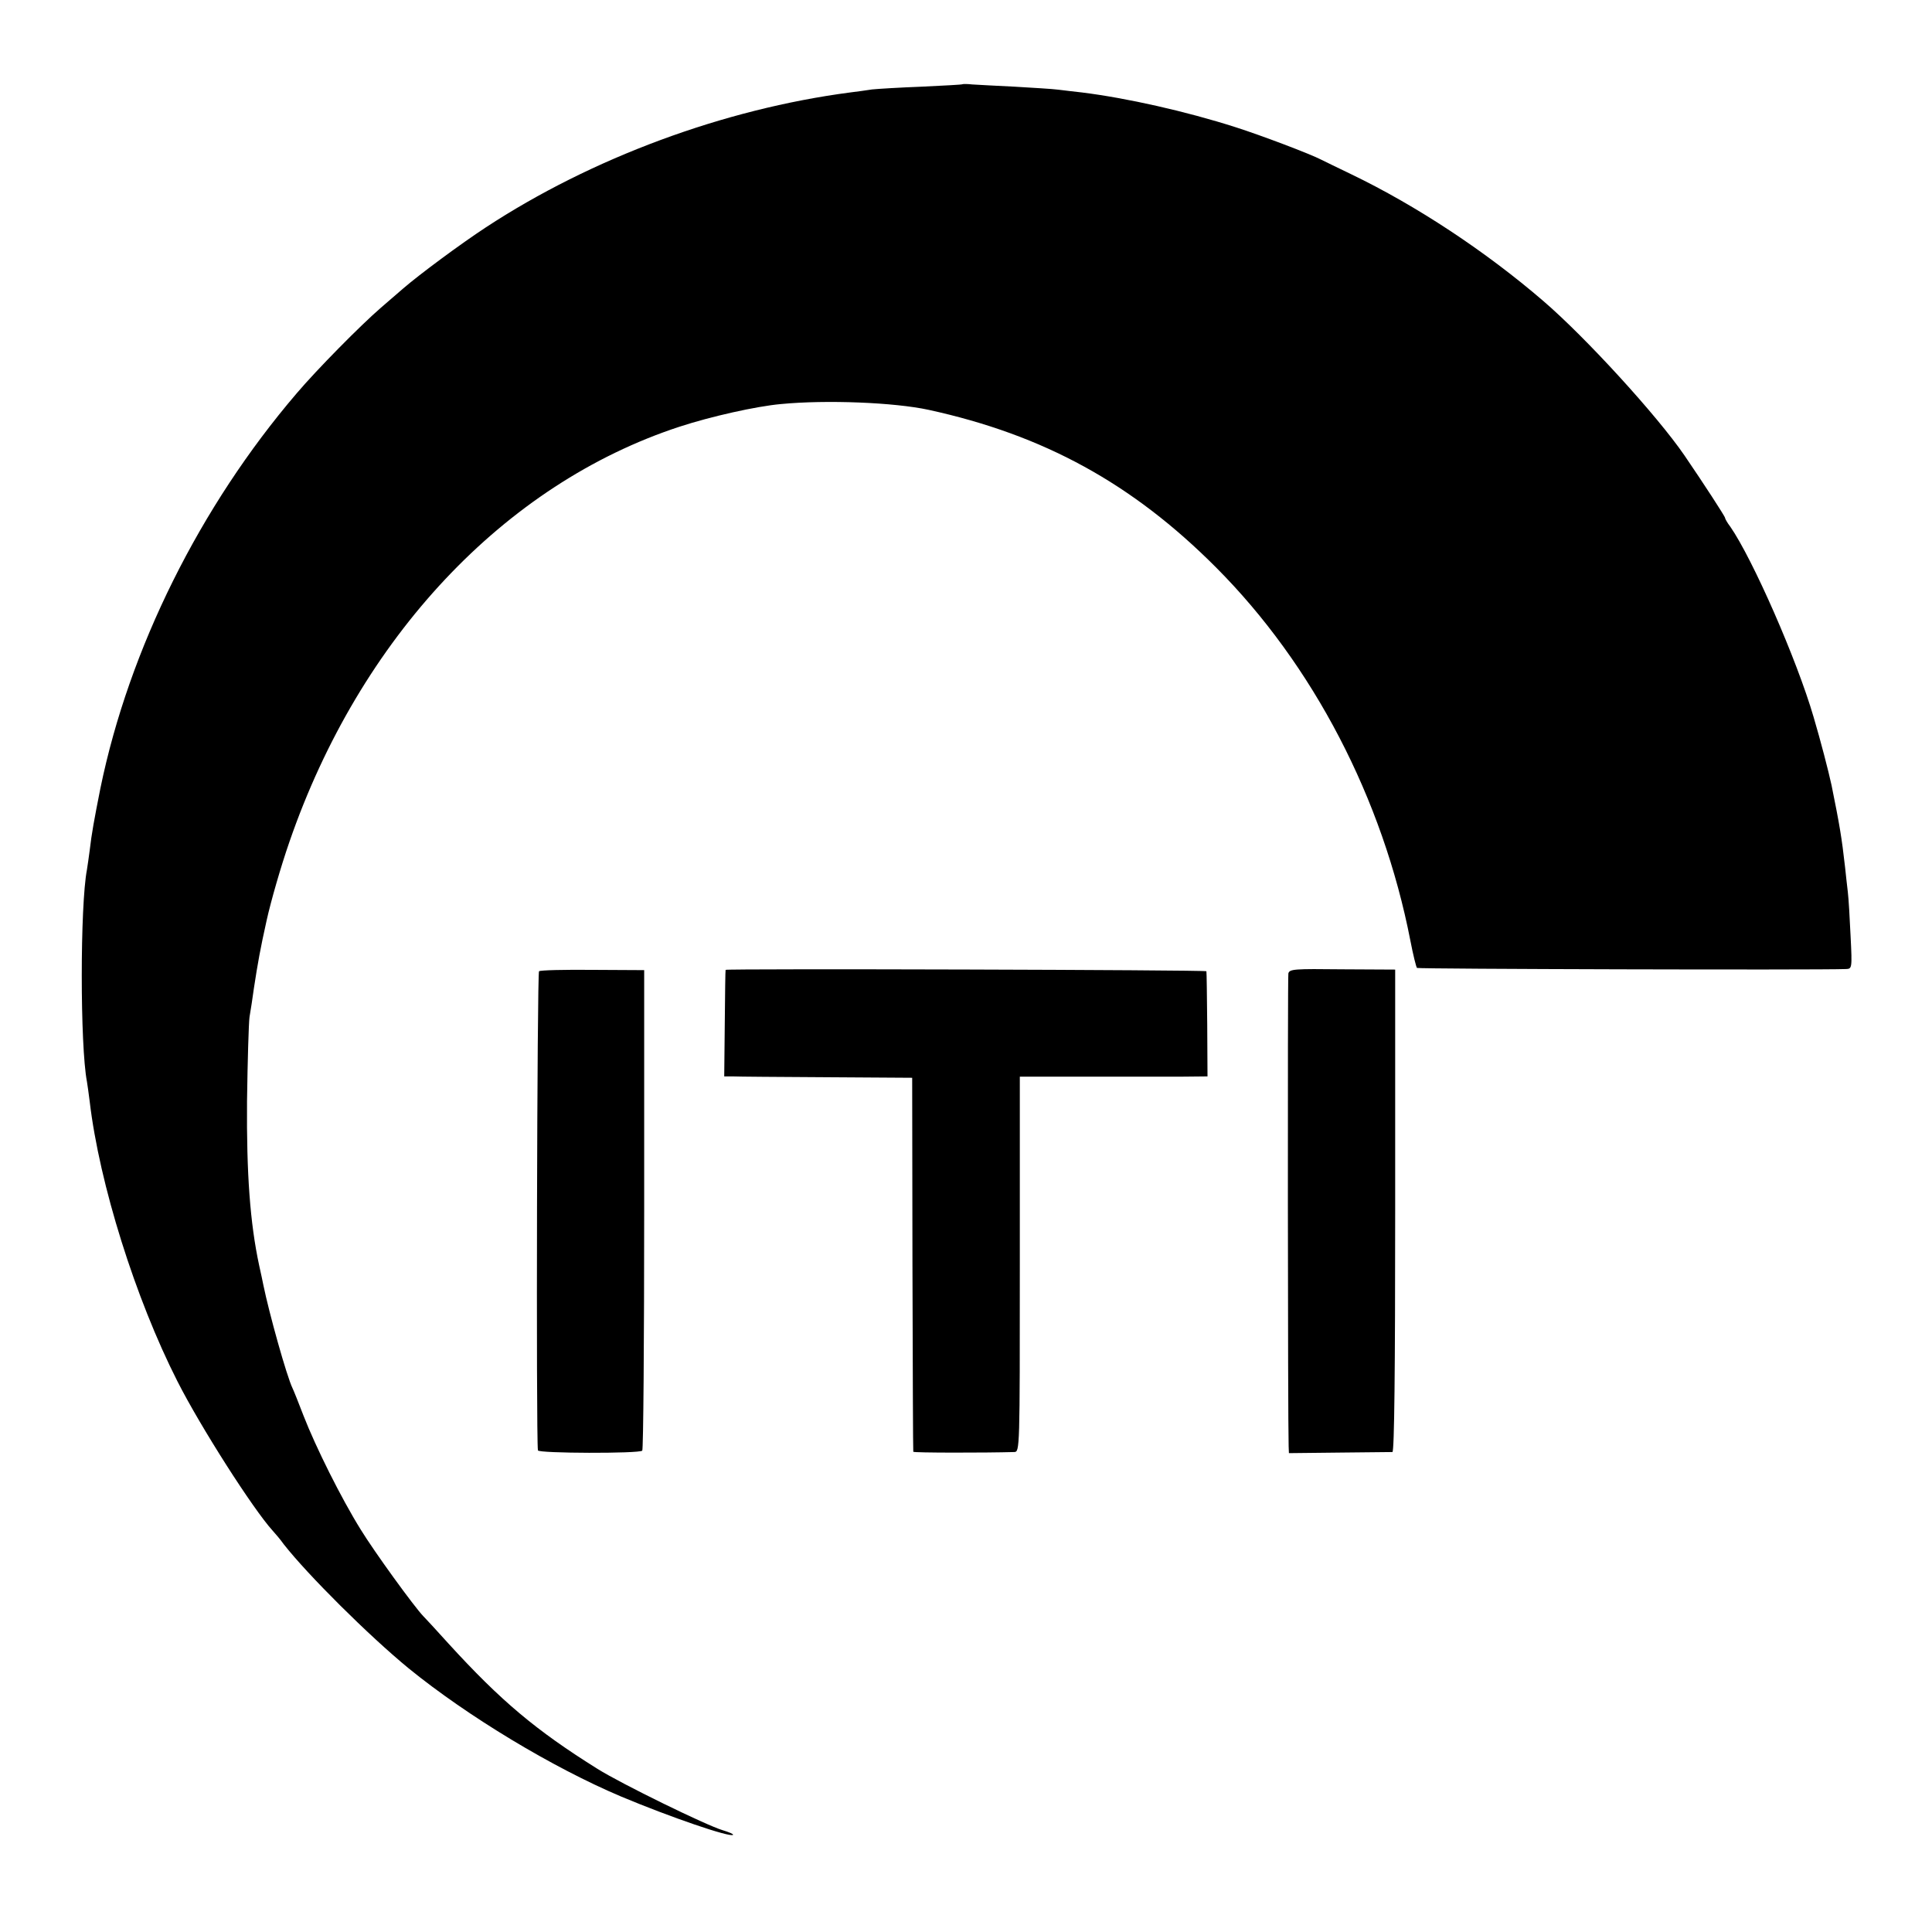 <?xml version="1.0" standalone="no"?>
<!DOCTYPE svg PUBLIC "-//W3C//DTD SVG 20010904//EN"
 "http://www.w3.org/TR/2001/REC-SVG-20010904/DTD/svg10.dtd">
<svg version="1.0" xmlns="http://www.w3.org/2000/svg"
 width="700pt" height="700pt" viewBox="0 0 700 700"
 preserveAspectRatio="xMidYMid meet">
<g transform="translate(0,700) scale(0.1,-0.1)"
fill="#000000" stroke="none">
<path d="M3488 6695 c-2 -2 -68 -5 -148 -9 -80 -3 -161 -8 -180 -10 -19 -3
-55 -8 -80 -11 -457 -60 -936 -237 -1320 -489 -90 -59 -240 -170 -299 -221
-14 -12 -51 -44 -81 -70 -73 -63 -231 -223 -305 -310 -350 -409 -607 -925
-711 -1430 -23 -116 -32 -165 -39 -226 -3 -25 -8 -56 -10 -70 -25 -130 -25
-638 0 -768 2 -10 6 -42 10 -72 35 -298 166 -715 318 -1014 83 -164 274 -463
345 -541 10 -11 28 -32 40 -49 87 -111 308 -331 453 -450 214 -174 521 -359
769 -464 179 -75 395 -149 406 -139 2 3 -15 10 -38 17 -58 17 -367 168 -453
222 -224 140 -351 247 -540 454 -44 49 -85 93 -91 99 -33 34 -178 234 -227
314 -71 114 -163 299 -207 412 -18 47 -36 92 -40 100 -21 43 -85 272 -106 375
-2 11 -9 43 -15 70 -33 154 -46 332 -44 595 2 146 6 283 9 305 4 22 11 69 16
105 14 91 23 142 46 245 15 68 51 194 83 286 255 738 778 1295 1413 1503 113
37 278 74 367 82 165 16 412 6 536 -21 417 -91 738 -267 1041 -571 352 -353
604 -838 704 -1352 10 -52 21 -96 24 -99 4 -4 1448 -8 1554 -4 22 1 23 1 17
119 -3 64 -7 136 -10 160 -3 23 -7 63 -10 90 -12 107 -20 154 -49 297 -12 55
-39 159 -65 247 -61 209 -221 573 -302 690 -11 14 -19 29 -19 32 0 5 -78 125
-147 226 -98 143 -357 427 -512 560 -208 179 -459 345 -696 459 -49 24 -98 47
-107 52 -40 21 -220 89 -311 118 -181 58 -396 106 -557 126 -25 3 -63 7 -85
10 -22 3 -94 7 -160 11 -66 3 -134 7 -152 8 -18 2 -33 2 -35 1z"/>
<path d="M1953 3481 c-7 -5 -11 -1686 -4 -1736 1 -11 367 -12 378 -1 4 4 7
397 7 874 l0 867 -186 1 c-102 1 -190 -1 -195 -5z"/>
<path d="M2629 3486 c-1 0 -2 -88 -3 -193 l-2 -193 31 0 c16 -1 170 -2 340 -3
l310 -2 1 -675 c1 -371 2 -677 3 -680 1 -4 260 -4 366 -1 20 1 20 8 20 680 l0
680 240 0 c132 0 285 0 340 0 l100 1 -1 188 c-1 103 -2 190 -3 193 -1 5 -1738
10 -1742 5z"/>
<path d="M4668 3473 c-3 -15 -2 -1633 1 -1713 l1 -25 182 2 c101 1 188 2 193
2 7 1 10 299 10 874 l0 874 -191 1 c-175 2 -192 1 -196 -15z"/>
</g>
</svg>
